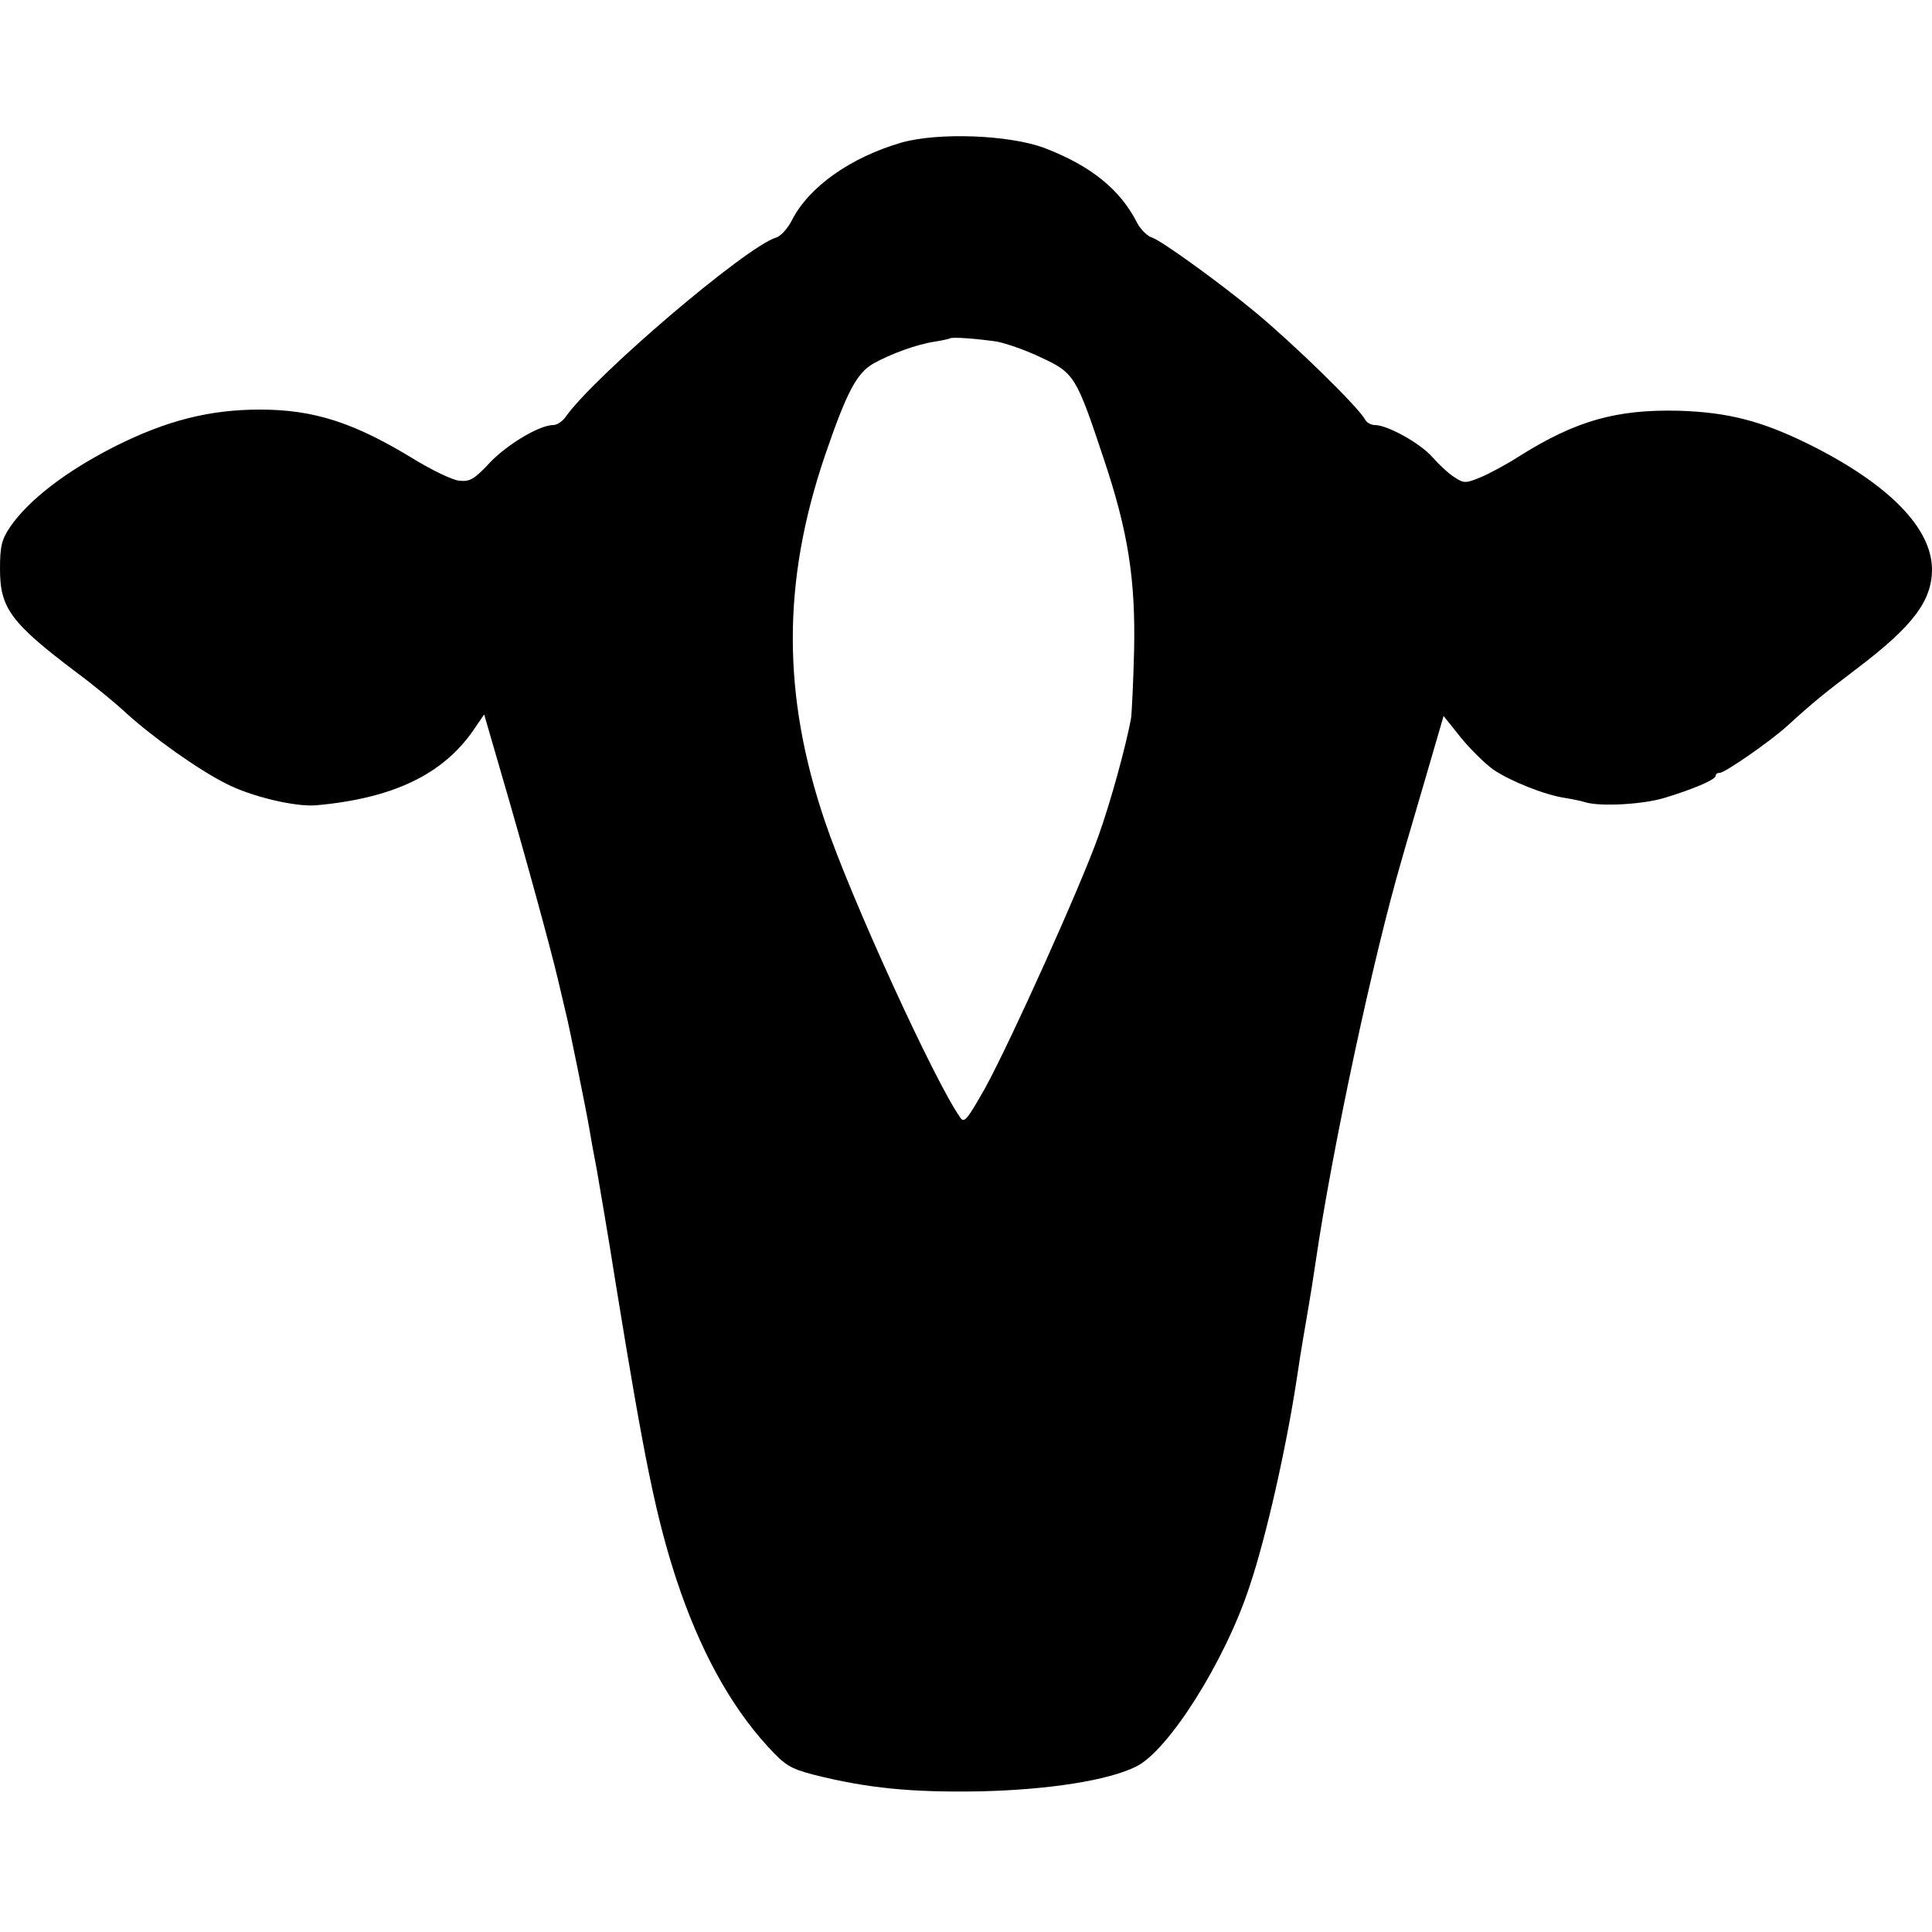 <?xml version="1.0" standalone="no"?>
<!DOCTYPE svg PUBLIC "-//W3C//DTD SVG 20010904//EN"
 "http://www.w3.org/TR/2001/REC-SVG-20010904/DTD/svg10.dtd">
<svg version="1.0" xmlns="http://www.w3.org/2000/svg"
 width="500pt" height="500pt" viewBox="0 0 500 500"
 preserveAspectRatio="xMidYMid meet">
<g transform="translate(0,500) scale(0.1,-0.1)"
fill="#000000" stroke="none">
<path d="M2333 4631 c-131 -38 -239 -114 -283 -200 -11 -22 -30 -43 -42 -46
-78 -24 -471 -359 -545 -465 -8 -11 -22 -20 -31 -20 -36 0 -119 -50 -164 -97
-41 -44 -52 -50 -80 -47 -18 2 -69 27 -114 54 -156 96 -261 130 -401 130 -130
0 -241 -28 -373 -94 -129 -65 -226 -140 -274 -210 -22 -33 -26 -50 -26 -109 0
-101 28 -139 199 -268 42 -31 99 -78 126 -103 71 -65 190 -149 260 -184 66
-34 181 -61 234 -56 199 18 327 80 406 194 l28 41 43 -148 c62 -212 129 -457
148 -538 9 -38 18 -77 20 -85 7 -25 55 -263 61 -300 3 -19 12 -69 20 -110 7
-41 30 -174 49 -295 74 -456 104 -601 156 -761 60 -182 139 -327 237 -434 45
-49 58 -57 119 -73 139 -35 253 -46 429 -43 178 4 332 28 405 64 84 41 231
274 294 467 43 128 94 355 121 530 3 22 14 92 25 155 11 63 22 133 25 155 42
288 149 790 224 1045 10 36 39 133 63 216 l44 151 44 -55 c25 -31 63 -68 85
-84 45 -30 132 -65 185 -73 19 -3 43 -8 52 -11 38 -12 146 -6 202 10 74 22
136 48 136 58 0 5 5 8 11 8 13 0 130 81 174 121 68 62 94 83 181 149 145 110
194 175 194 257 -1 107 -112 220 -316 322 -125 62 -212 84 -339 88 -162 4
-267 -26 -412 -117 -34 -22 -81 -47 -103 -56 -37 -15 -42 -15 -66 1 -15 9 -40
33 -58 53 -31 35 -115 82 -148 82 -9 0 -21 6 -25 14 -18 33 -183 194 -283 277
-94 78 -244 186 -268 194 -12 3 -30 21 -39 38 -44 87 -120 148 -240 194 -91
34 -274 41 -370 14z m247 -515 c25 -5 77 -23 116 -42 84 -39 90 -49 160 -260
64 -190 83 -315 79 -499 -2 -82 -6 -161 -8 -175 -14 -74 -52 -213 -84 -303
-47 -132 -226 -529 -293 -652 -47 -83 -55 -93 -65 -77 -66 93 -284 570 -350
766 -111 327 -111 621 0 947 56 164 82 213 125 238 47 26 113 50 160 57 19 3
36 7 38 8 4 5 74 -1 122 -8z"/>
</g>
</svg>
